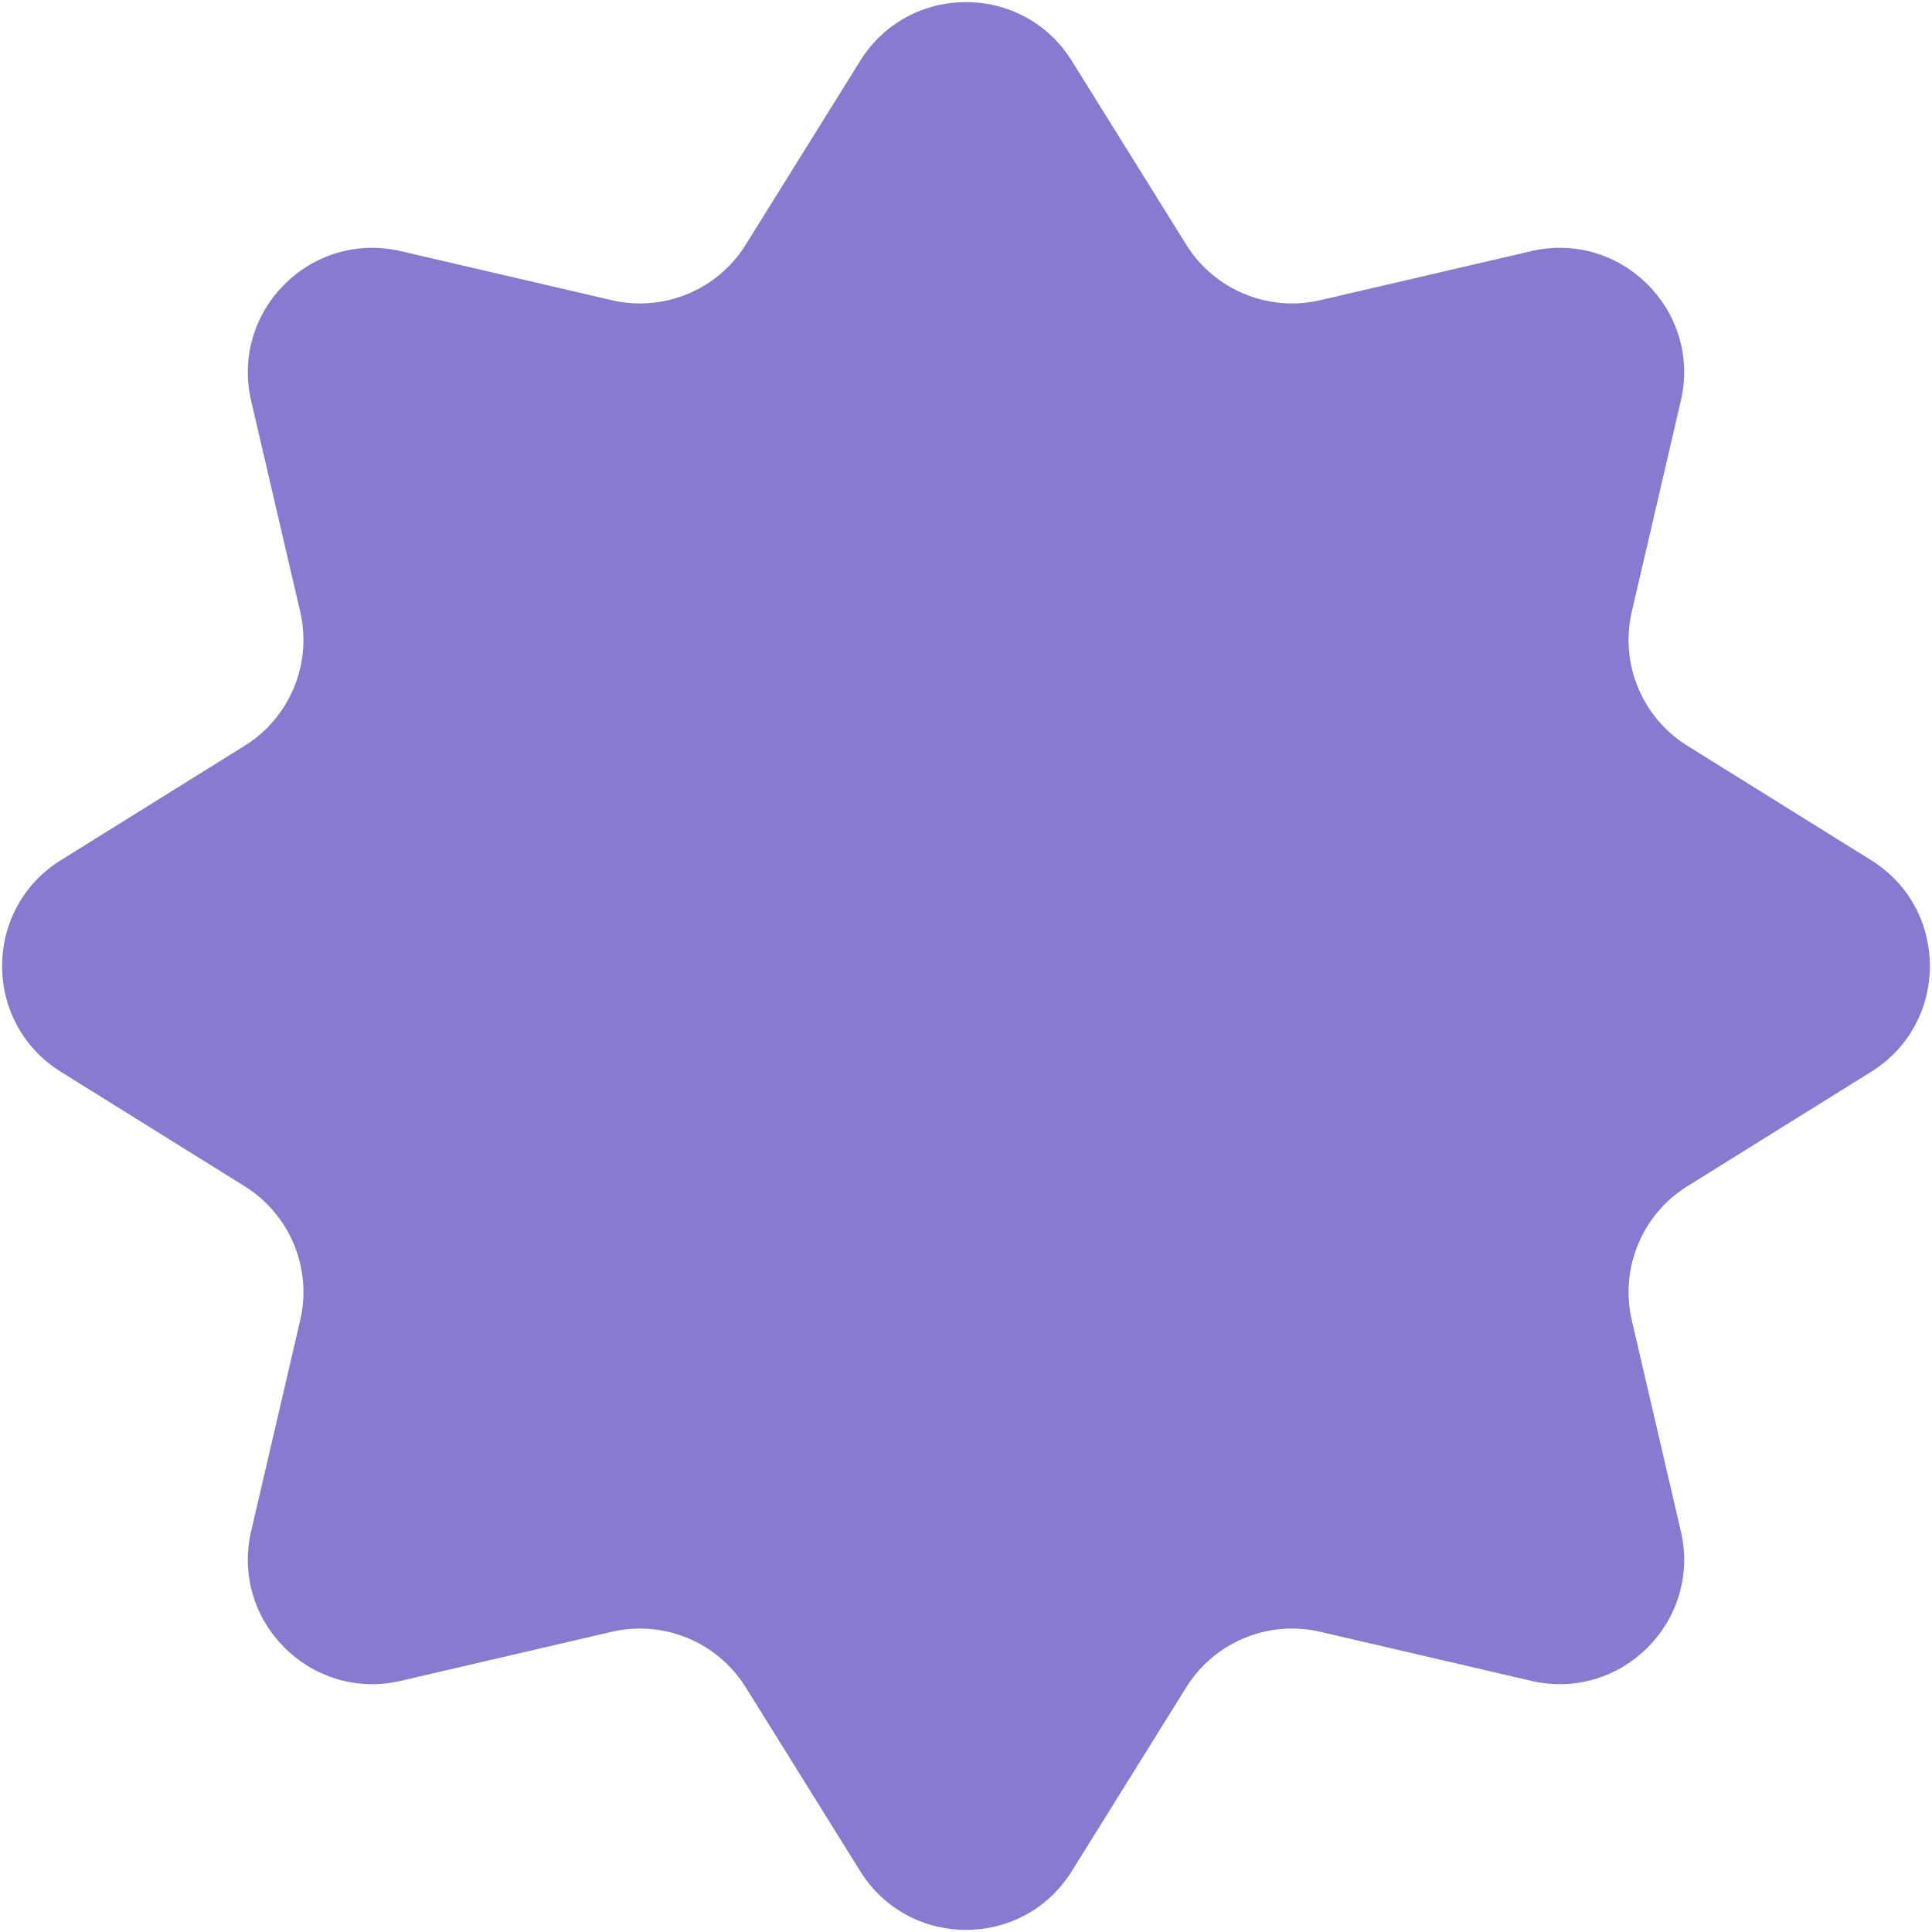 <?xml version="1.0" encoding="UTF-8"?> <svg xmlns="http://www.w3.org/2000/svg" width="124" height="124" viewBox="0 0 124 124" fill="none"> <path d="M55.209 3.906C58.34 -1.122 65.66 -1.122 68.791 3.906L76.137 15.704C77.947 18.61 81.405 20.043 84.74 19.267L98.276 16.119C104.046 14.778 109.222 19.954 107.88 25.723L104.733 39.26C103.957 42.594 105.39 46.053 108.296 47.863L120.094 55.209C125.122 58.34 125.122 65.66 120.094 68.791L108.296 76.137C105.39 77.947 103.957 81.405 104.733 84.74L107.88 98.276C109.222 104.046 104.046 109.222 98.276 107.88L84.74 104.733C81.405 103.957 77.947 105.39 76.137 108.296L68.791 120.094C65.66 125.122 58.34 125.122 55.209 120.094L47.863 108.296C46.053 105.39 42.594 103.957 39.26 104.733L25.723 107.88C19.954 109.222 14.778 104.046 16.119 98.276L19.267 84.74C20.043 81.405 18.61 77.947 15.704 76.137L3.906 68.791C-1.122 65.66 -1.122 58.34 3.906 55.209L15.704 47.863C18.61 46.053 20.043 42.594 19.267 39.26L16.119 25.723C14.778 19.954 19.954 14.778 25.723 16.119L39.26 19.267C42.594 20.043 46.053 18.61 47.863 15.704L55.209 3.906Z" fill="#867BD1"></path> </svg> 